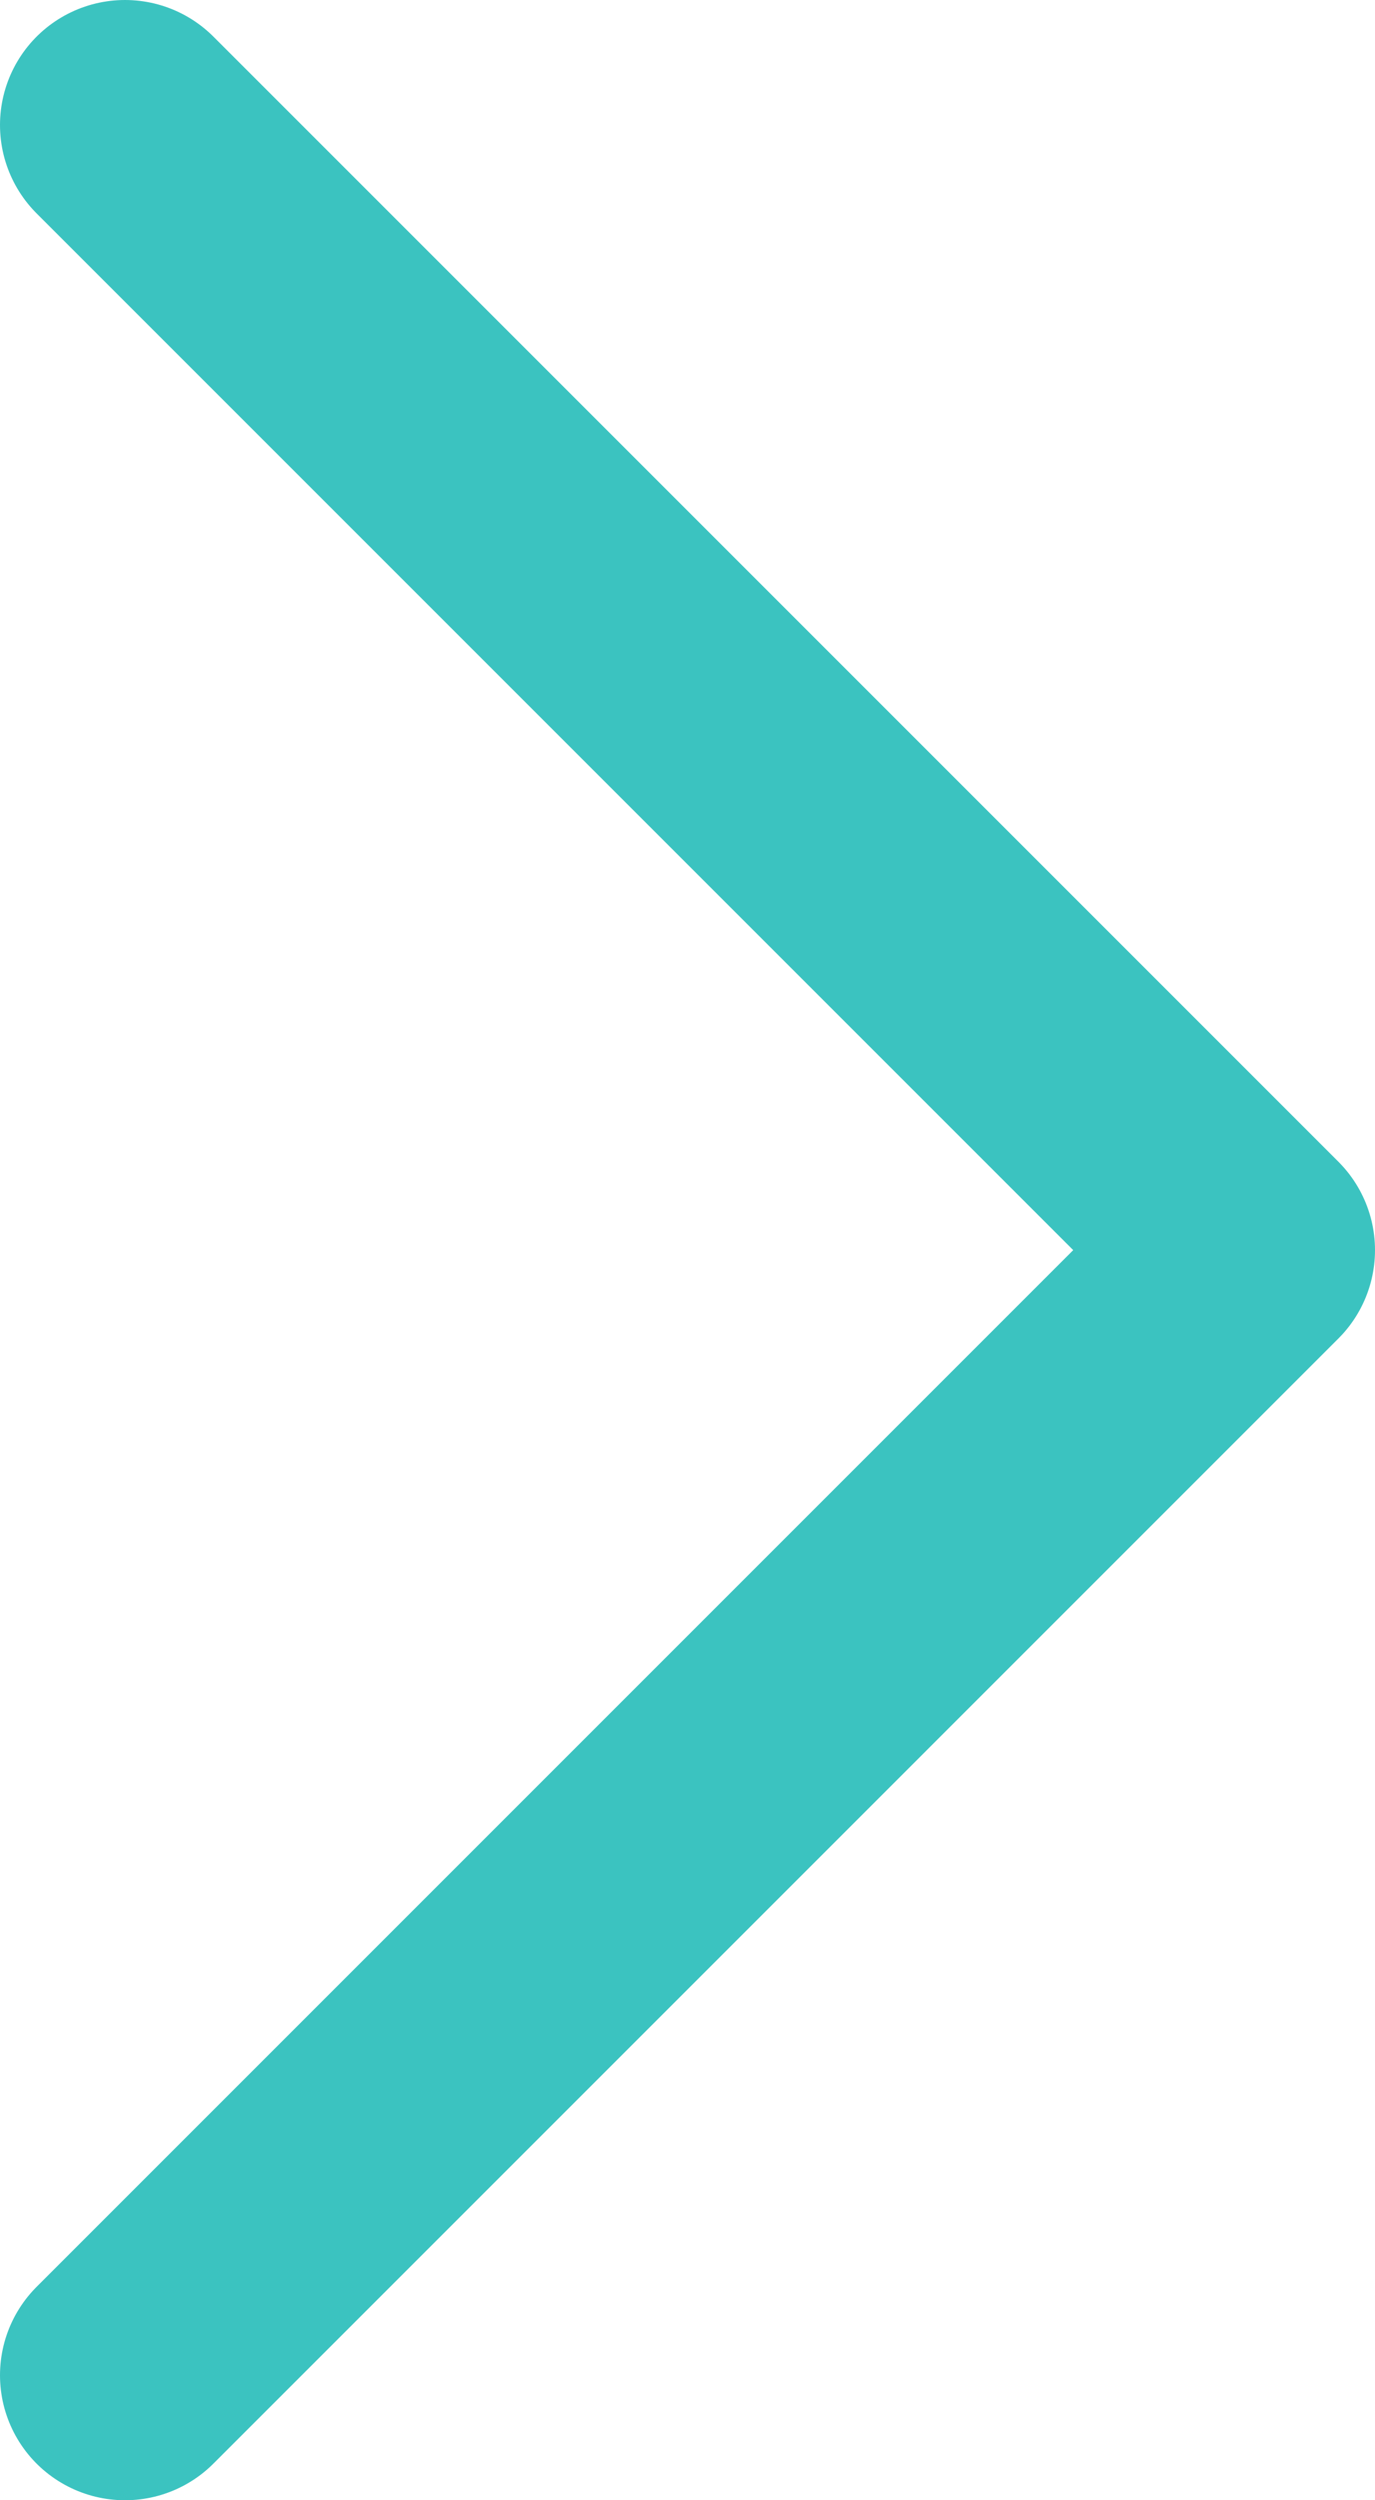 <svg width="11" height="20" viewBox="0 0 11 20" fill="none" xmlns="http://www.w3.org/2000/svg">
<path d="M1 1L10 10L1 19" stroke="#3BC3C0" stroke-width="2" stroke-linecap="round" stroke-linejoin="round"/>
</svg>
